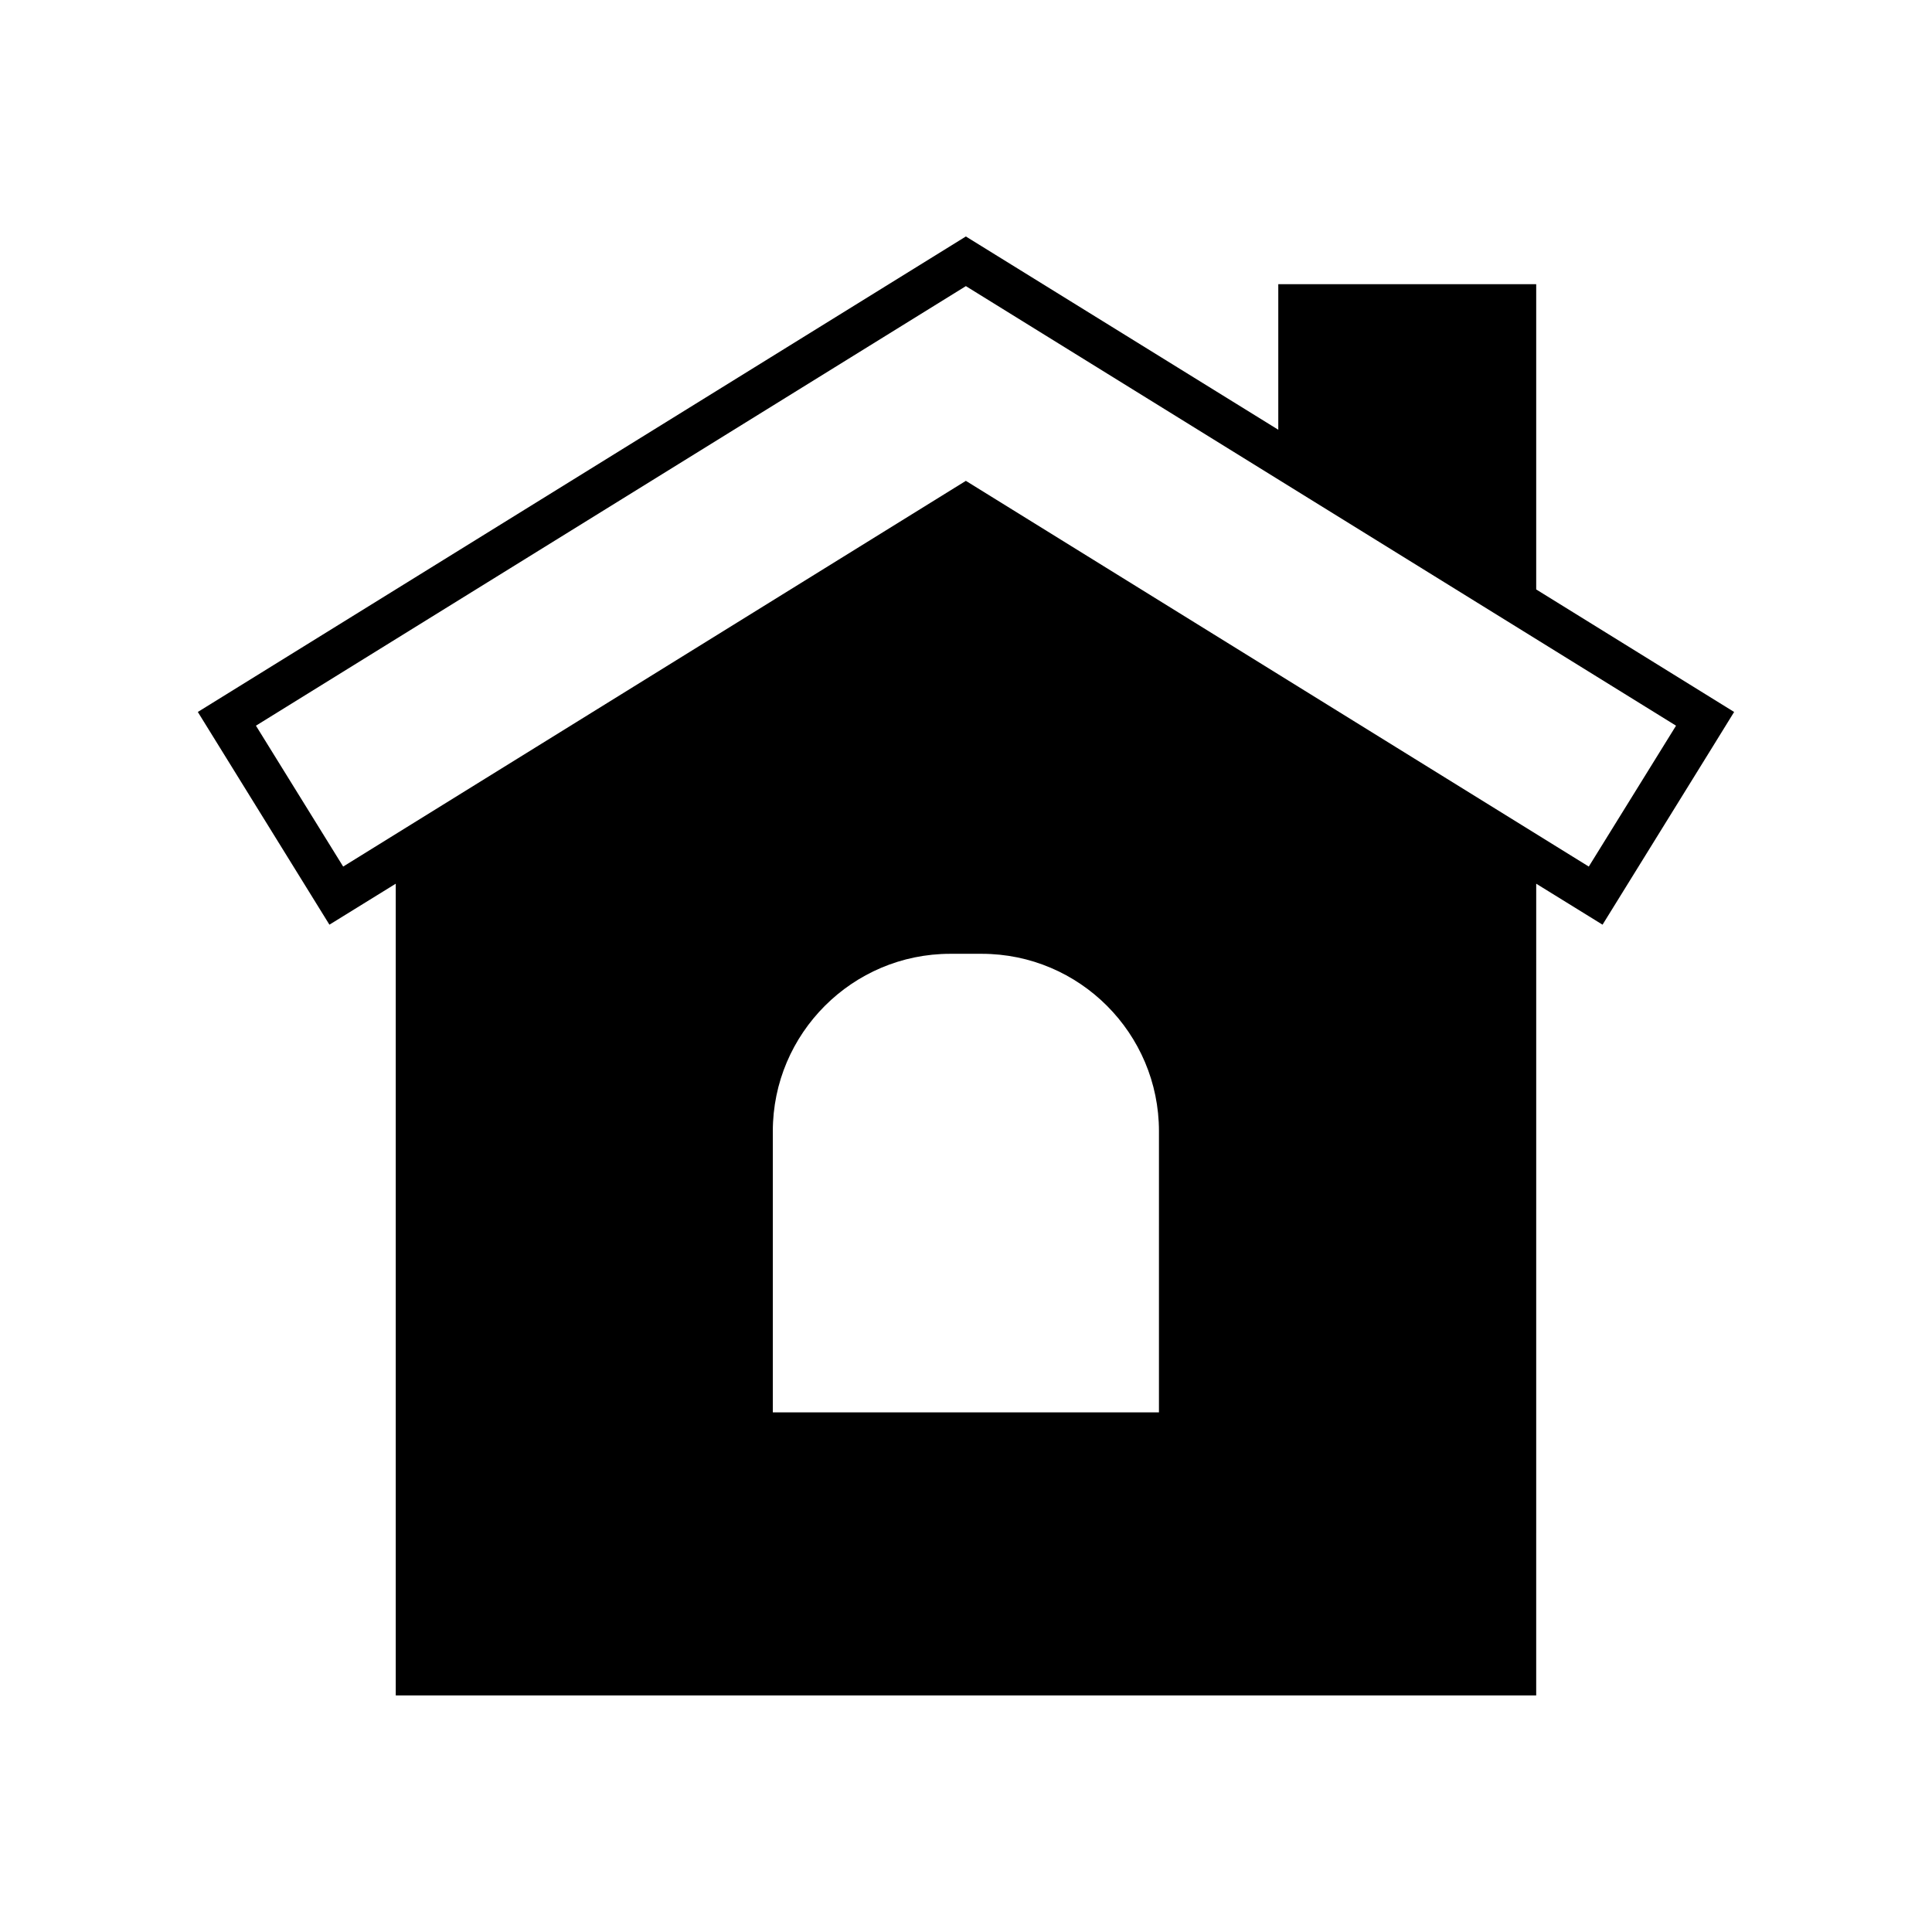<?xml version="1.0" encoding="UTF-8"?>
<!-- Uploaded to: ICON Repo, www.iconrepo.com, Generator: ICON Repo Mixer Tools -->
<svg fill="#000000" width="800px" height="800px" version="1.1" viewBox="144 144 512 512" xmlns="http://www.w3.org/2000/svg">
 <path d="m551.11 300.21v-80.891h-68.352v38.57l-82.793-51.219-203.54 126.01 34.875 56.371 17.578-10.859v215.12h302.23l0.004-215.12 17.578 10.859 28.996-46.855 5.875-9.516zm-99.977 218.09h-102.33v-74.508c0-25.918 21.105-47.023 47.023-47.023h8.34c25.922 0 46.969 21.105 46.969 47.023zm113.91-144.65-165.08-102.22-165.02 102.22-23.117-37.336 188.14-116.49 188.2 116.49z"/>
</svg>